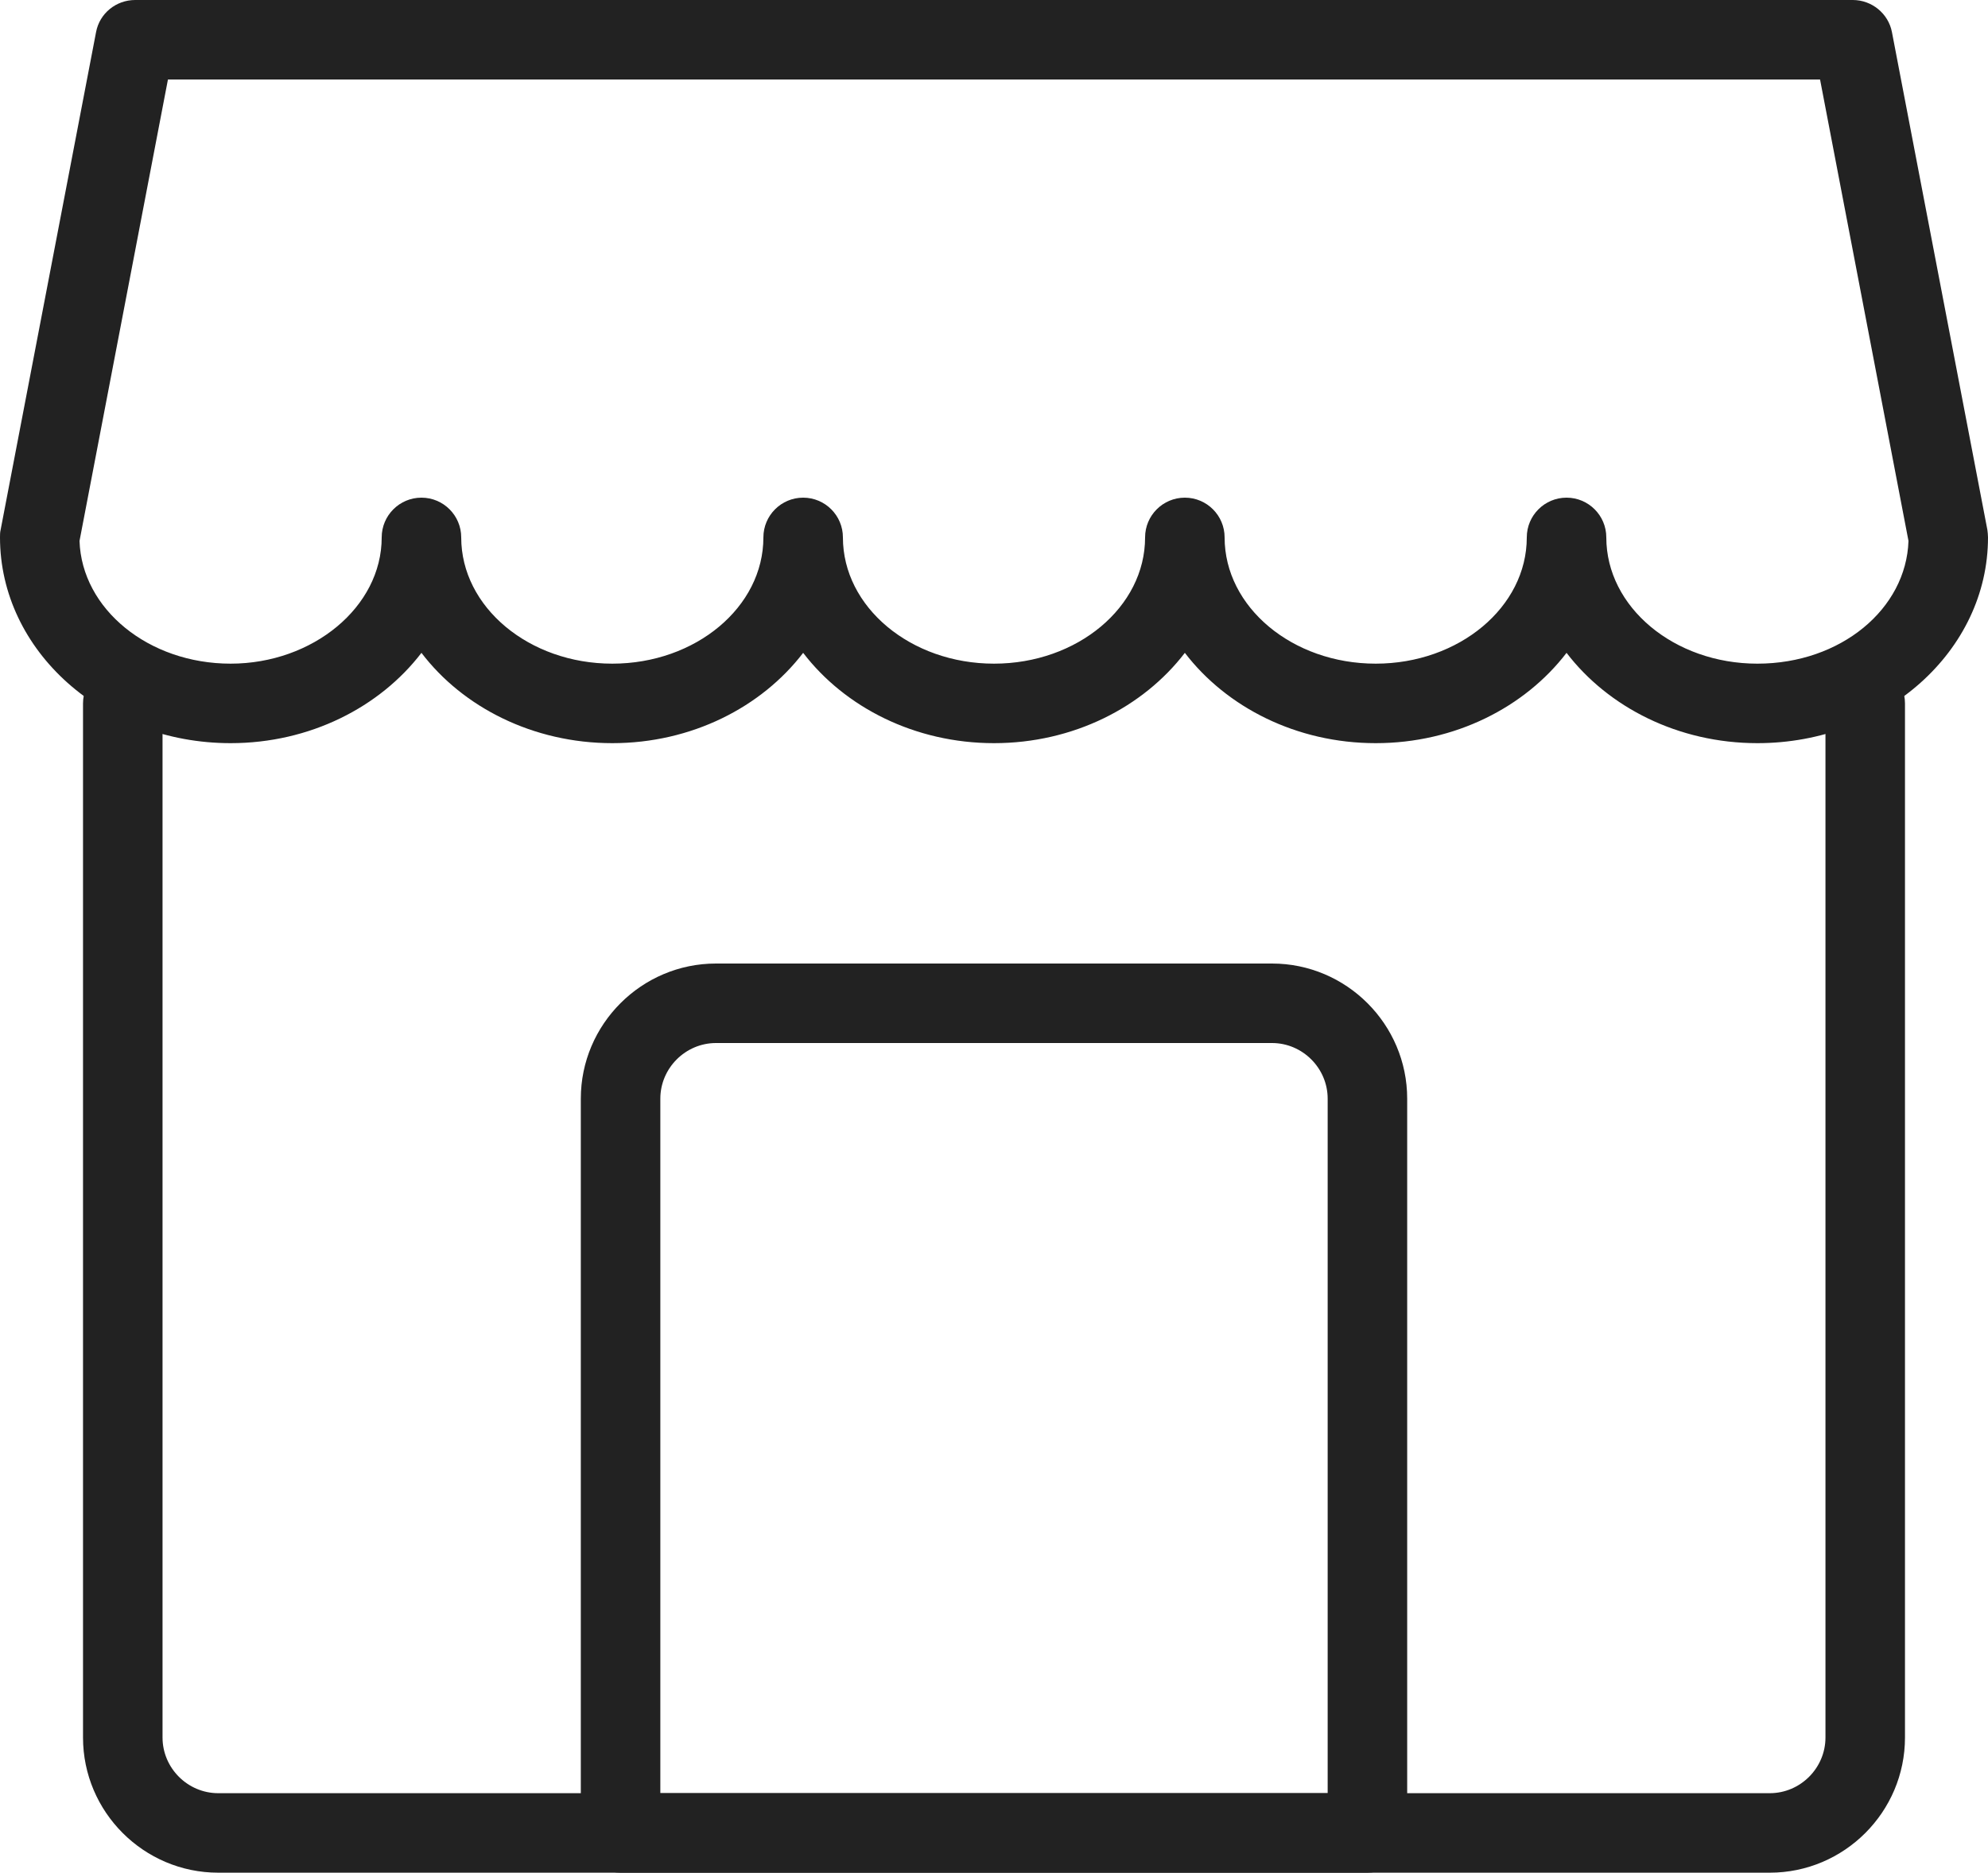 <?xml version="1.0" encoding="UTF-8"?><svg id="_レイヤー_2" xmlns="http://www.w3.org/2000/svg" viewBox="0 0 62.5 58.89"><g id="_レイヤー_1-2"><g><path d="M55.64,58.89H6.86c-2.34,0-4.25-1.91-4.25-4.25V22.12c0-.69,.56-1.25,1.25-1.25s1.25,.56,1.25,1.25V54.64c0,.96,.79,1.75,1.75,1.75H55.64c.96,0,1.75-.79,1.75-1.75V22.12c0-.69,.56-1.25,1.25-1.25s1.25,.56,1.25,1.25V54.64c0,2.34-1.91,4.25-4.25,4.25Z" style="fill:#222;"/><path d="M55.25,23.37c-2.49,0-4.69-1.13-6-2.84-1.31,1.71-3.51,2.84-6,2.84s-4.69-1.13-6-2.84c-1.31,1.71-3.51,2.84-6,2.84s-4.69-1.13-6-2.84c-1.31,1.71-3.51,2.84-6,2.84s-4.7-1.13-6-2.84c-1.31,1.71-3.51,2.84-6,2.84-4,0-7.25-2.9-7.25-6.47,0-.08,0-.16,.02-.24L3.02,1.01c.11-.59,.63-1.01,1.23-1.01H58.25c.6,0,1.12,.43,1.23,1.01l3,15.65c.01,.08,.02,.16,.02,.24,0,3.57-3.25,6.47-7.25,6.47Zm-4.75-6.47c0,2.19,2.13,3.97,4.75,3.97s4.68-1.72,4.75-3.86l-2.78-14.51H5.28l-2.78,14.51c.07,2.14,2.17,3.86,4.75,3.86s4.75-1.78,4.75-3.97c0-.69,.56-1.25,1.25-1.25s1.25,.56,1.25,1.25c0,2.19,2.13,3.97,4.75,3.97s4.75-1.78,4.75-3.97c0-.69,.56-1.25,1.25-1.25s1.25,.56,1.25,1.25c0,2.19,2.13,3.97,4.75,3.97s4.75-1.78,4.75-3.97c0-.69,.56-1.25,1.25-1.25s1.25,.56,1.25,1.25c0,2.19,2.13,3.97,4.75,3.97s4.75-1.78,4.75-3.97c0-.69,.56-1.25,1.25-1.25s1.25,.56,1.25,1.25Z" style="fill:#222;"/><path d="M42.99,58.89H19.51c-.69,0-1.25-.56-1.25-1.25v-23.09c0-2.34,1.91-4.25,4.25-4.25h17.48c2.34,0,4.25,1.91,4.25,4.25v23.09c0,.69-.56,1.25-1.25,1.25Zm-22.23-2.5h20.98v-21.84c0-.96-.79-1.75-1.75-1.75H22.51c-.96,0-1.75,.79-1.75,1.75v21.84Z" style="fill:#222;"/></g></g></svg>